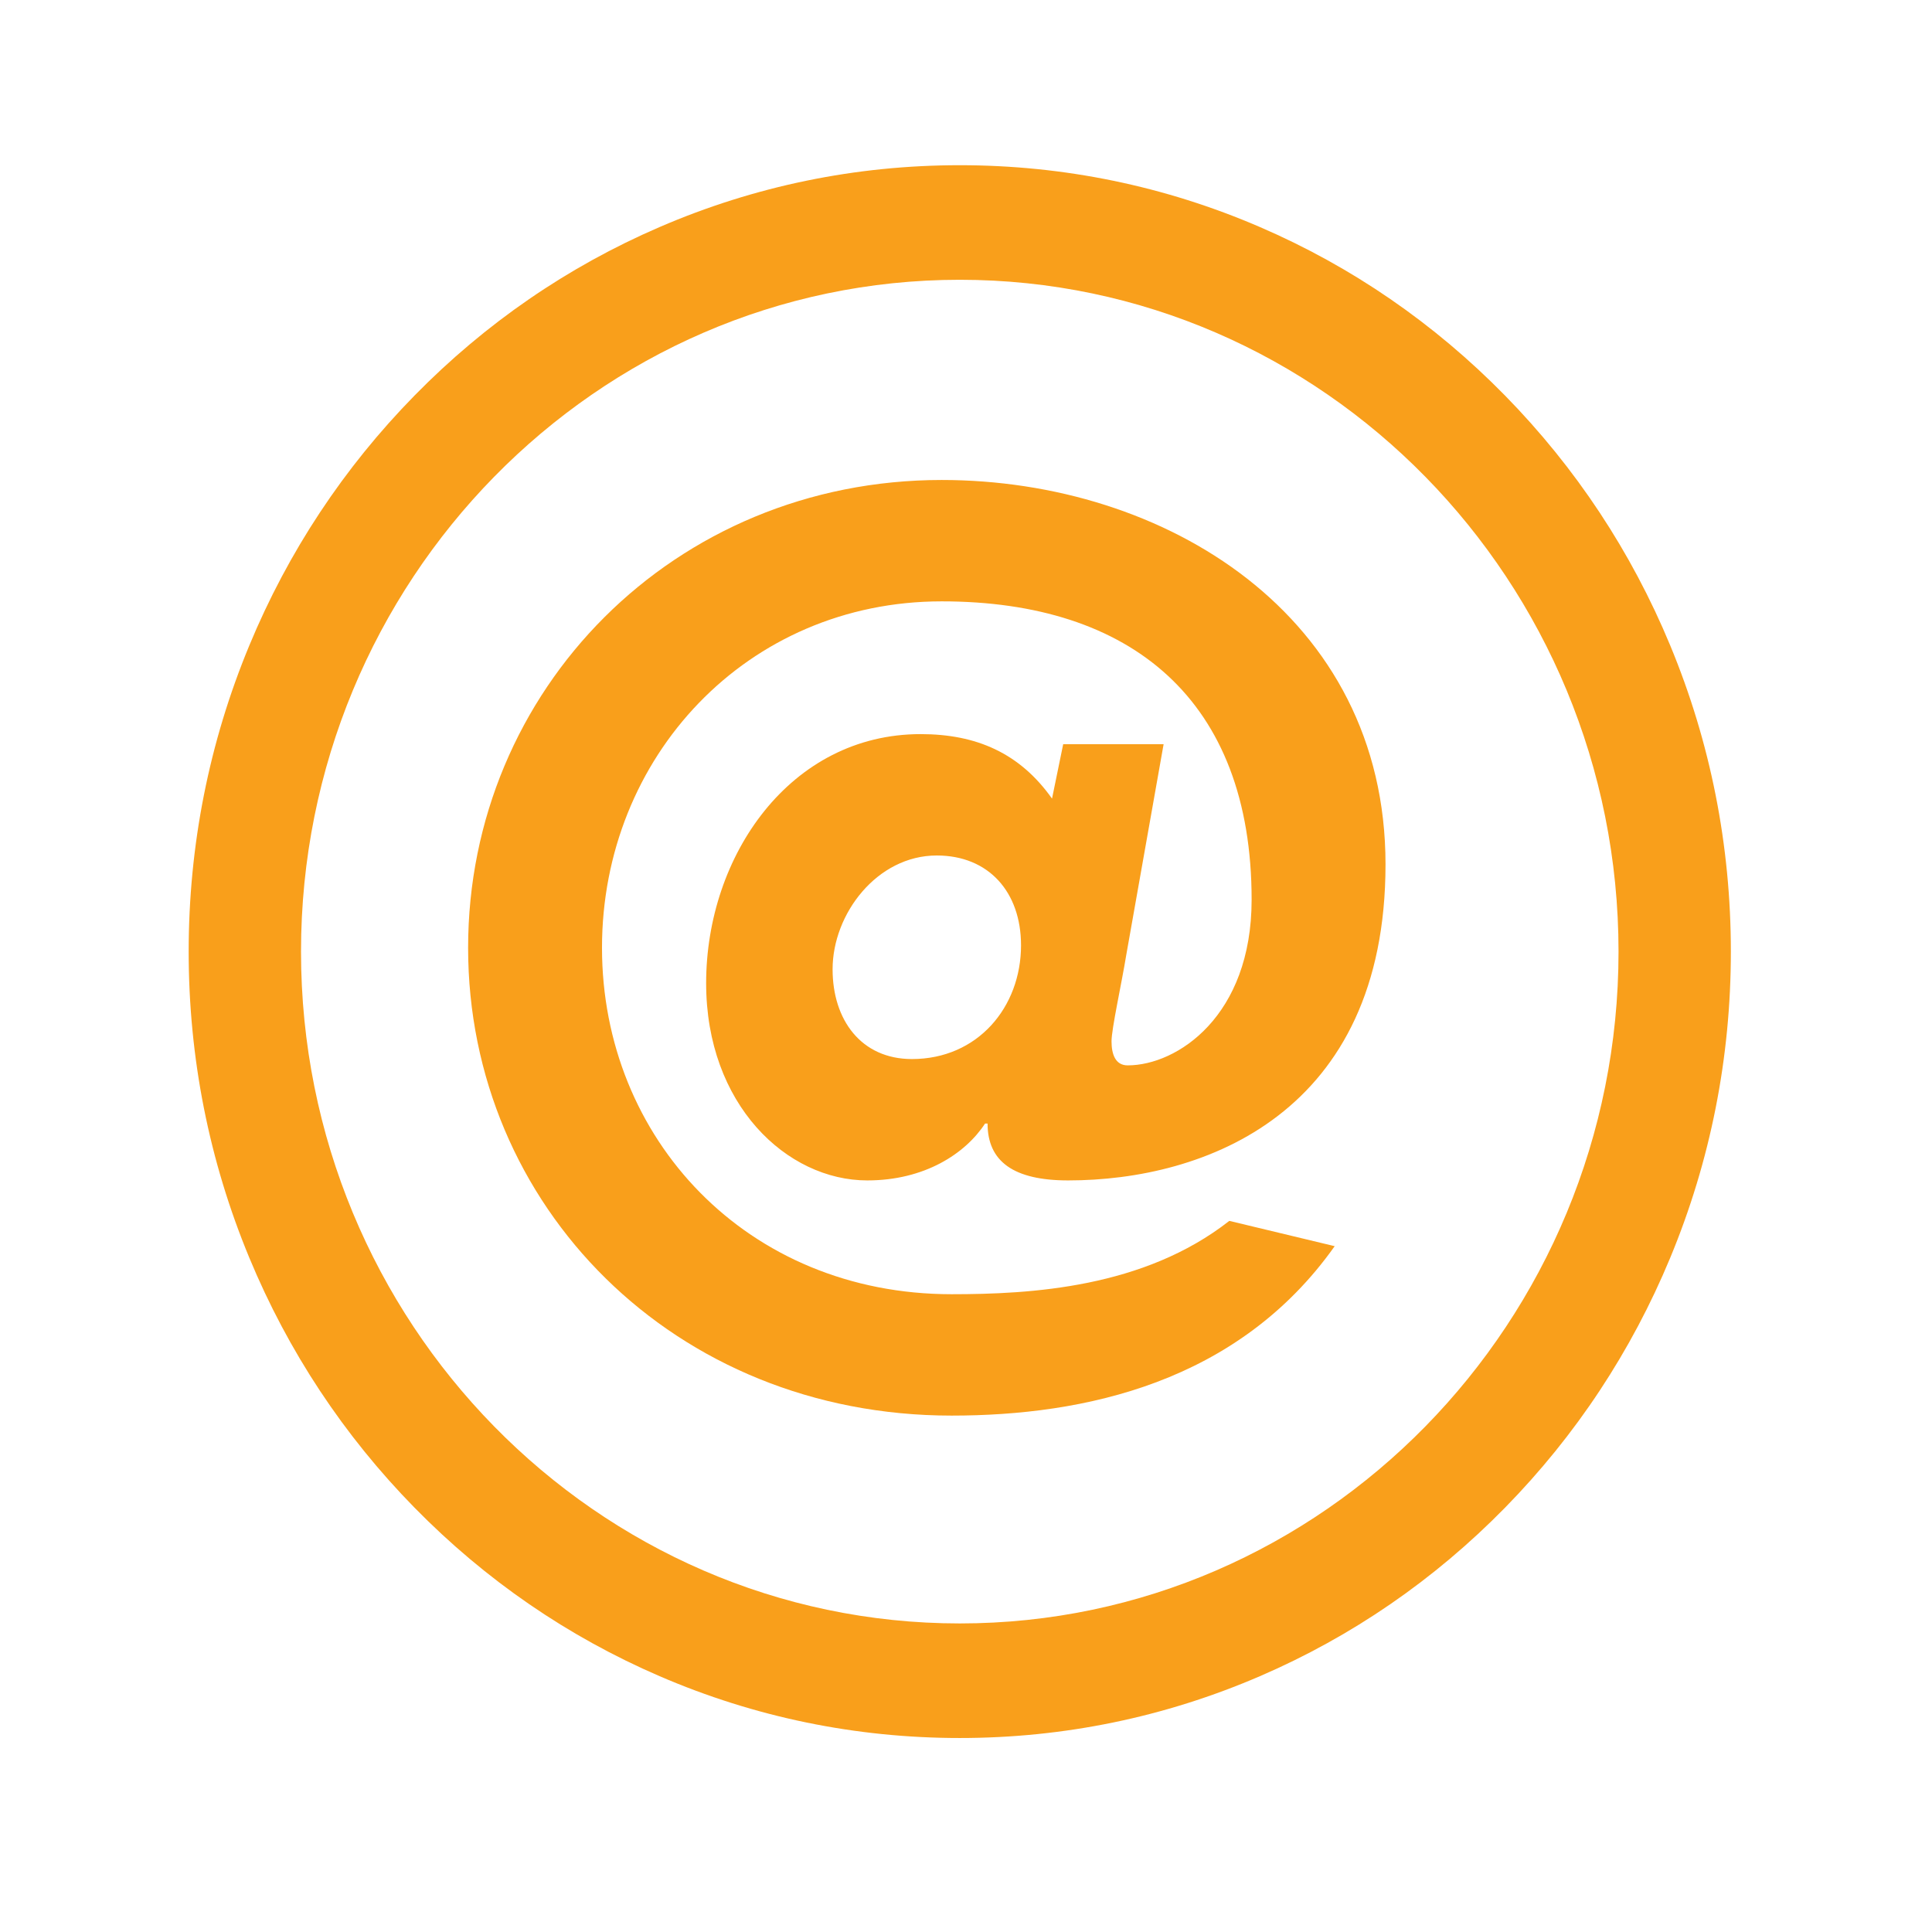 <?xml version="1.0" encoding="UTF-8"?><svg id="uuid-e990834a-818a-4e7a-9836-5e92e6e67796" xmlns="http://www.w3.org/2000/svg" viewBox="0 0 250 250"><path d="M145.757,123.462c-.641,3.927-1.925,9.652-1.925,11.288s.48,3.108,2.085,3.108c6.416,0,16.042-6.38,16.042-21.432,0-25.849-15.561-38.611-40.105-38.611-25.186,0-43.956,20.124-43.956,44.828s18.77,44.828,45.239,44.828c10.267,0,24.866-.818,35.935-9.49l13.636,3.273c-12.512,17.67-32.405,21.924-49.571,21.924-35.934,0-62.564-27.159-62.564-60.534s26.63-60.535,61.281-60.535c28.875,0,57.431,17.506,57.431,49.736s-23.421,40.901-41.068,40.901c-7.058,0-10.427-2.454-10.427-7.362h-.322c-2.567,3.926-7.861,7.362-15.239,7.362-10.428,0-20.855-9.816-20.855-25.521,0-16.525,10.909-32.231,27.752-32.231,7.219,0,12.834,2.454,17.005,8.344l1.445-7.036h12.994l-4.813,27.159ZM132.12,122.317c0-6.871-4.17-11.617-10.908-11.617-7.7,0-13.475,7.526-13.475,14.725,0,6.544,3.689,11.616,10.267,11.616,8.503,0,14.117-6.707,14.117-14.724Z" style="fill:#f99f1b;"/><path d="M124.194,224.898c-13.466,0-26.534-2.692-38.841-8.001-11.883-5.126-22.553-12.461-31.713-21.803-9.161-9.343-16.354-20.225-21.38-32.343-5.206-12.551-7.846-25.878-7.846-39.613s2.64-27.06,7.846-39.612c5.026-12.119,12.219-23,21.38-32.342,9.159-9.343,19.83-16.679,31.713-21.804,12.307-5.31,25.375-8.002,38.841-8.002s26.534,2.692,38.842,8.002c11.882,5.124,22.552,12.46,31.713,21.804,9.159,9.342,16.353,20.223,21.379,32.342,5.206,12.552,7.845,25.88,7.845,39.612s-2.638,27.061-7.845,39.613c-5.026,12.118-12.22,23-21.379,32.343-9.161,9.342-19.831,16.678-31.713,21.803-12.307,5.309-25.376,8.001-38.842,8.001ZM124.194,36.203c-47.003,0-85.243,38.999-85.243,86.935s38.24,86.934,85.243,86.934c47.003,0,85.243-38.998,85.243-86.934s-38.24-86.935-85.243-86.935Z" style="fill:#f99f1b;"/></svg>